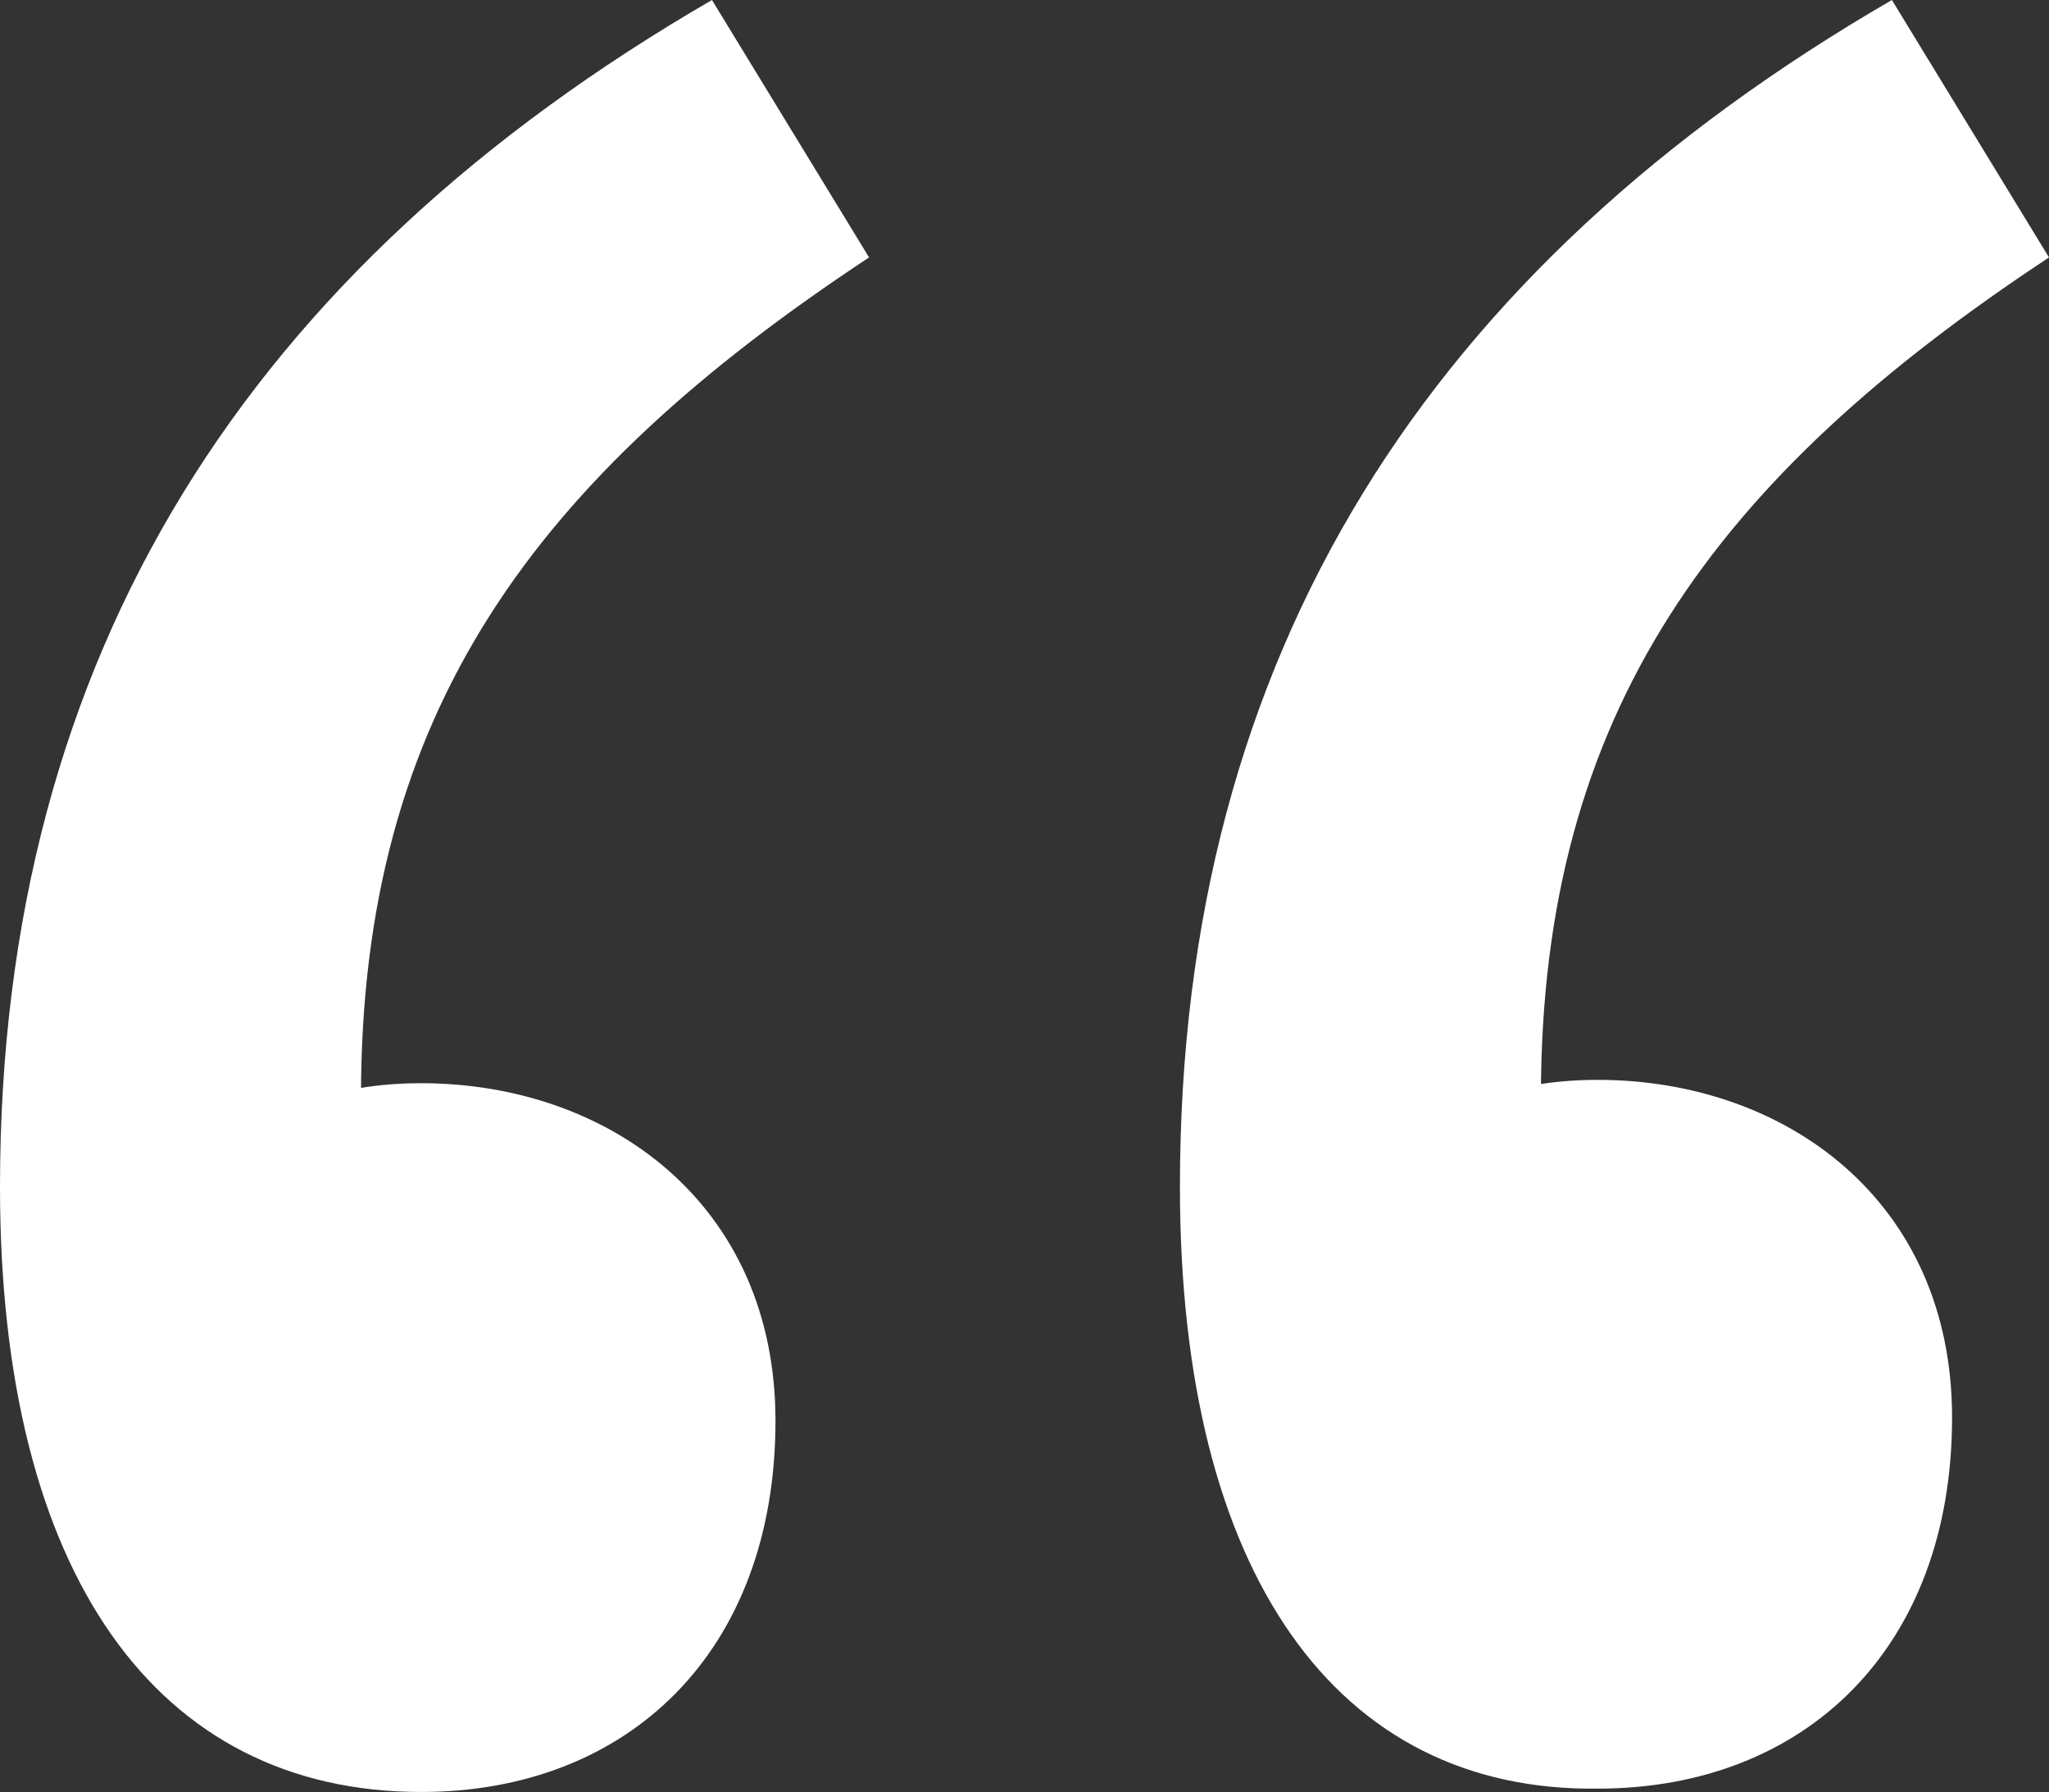 <svg xmlns="http://www.w3.org/2000/svg" viewBox="0 0 61.3 53.6">
  <rect x="0" y="0" width="61.3" height="53.6" fill="#333333" stroke="none"/>
  <defs>
    <style>
      .cls-1 {
        fill: #fff;
      }
    </style>
  </defs>
  <path id="Pfad_19178" data-name="Pfad 19178" class="cls-1" d="M0,35.5C0,19.5,7.5,8,21.3,0L26,7.7C16,14.3,10.8,21.3,10.8,32.8L13.1,46,4.9,35.9c2.4-2.4,4.6-3.5,7.7-3.5,5.6,0,10.6,3.6,10.6,10.1,0,6.9-4.4,11.1-10.6,11.1C4.7,53.6,0,47.1,0,35.5Zm35.3,0C35.3,19.5,42.8,8,56.6,0l4.7,7.7c-10,6.6-15.2,13.6-15.2,25.1L48.4,46,40.1,35.8c2.4-2.4,4.6-3.5,7.7-3.5,5.6,0,10.6,3.6,10.6,10.1,0,6.9-4.4,11.1-10.6,11.1C40,53.6,35.3,47.1,35.3,35.5Z"/>
</svg>
